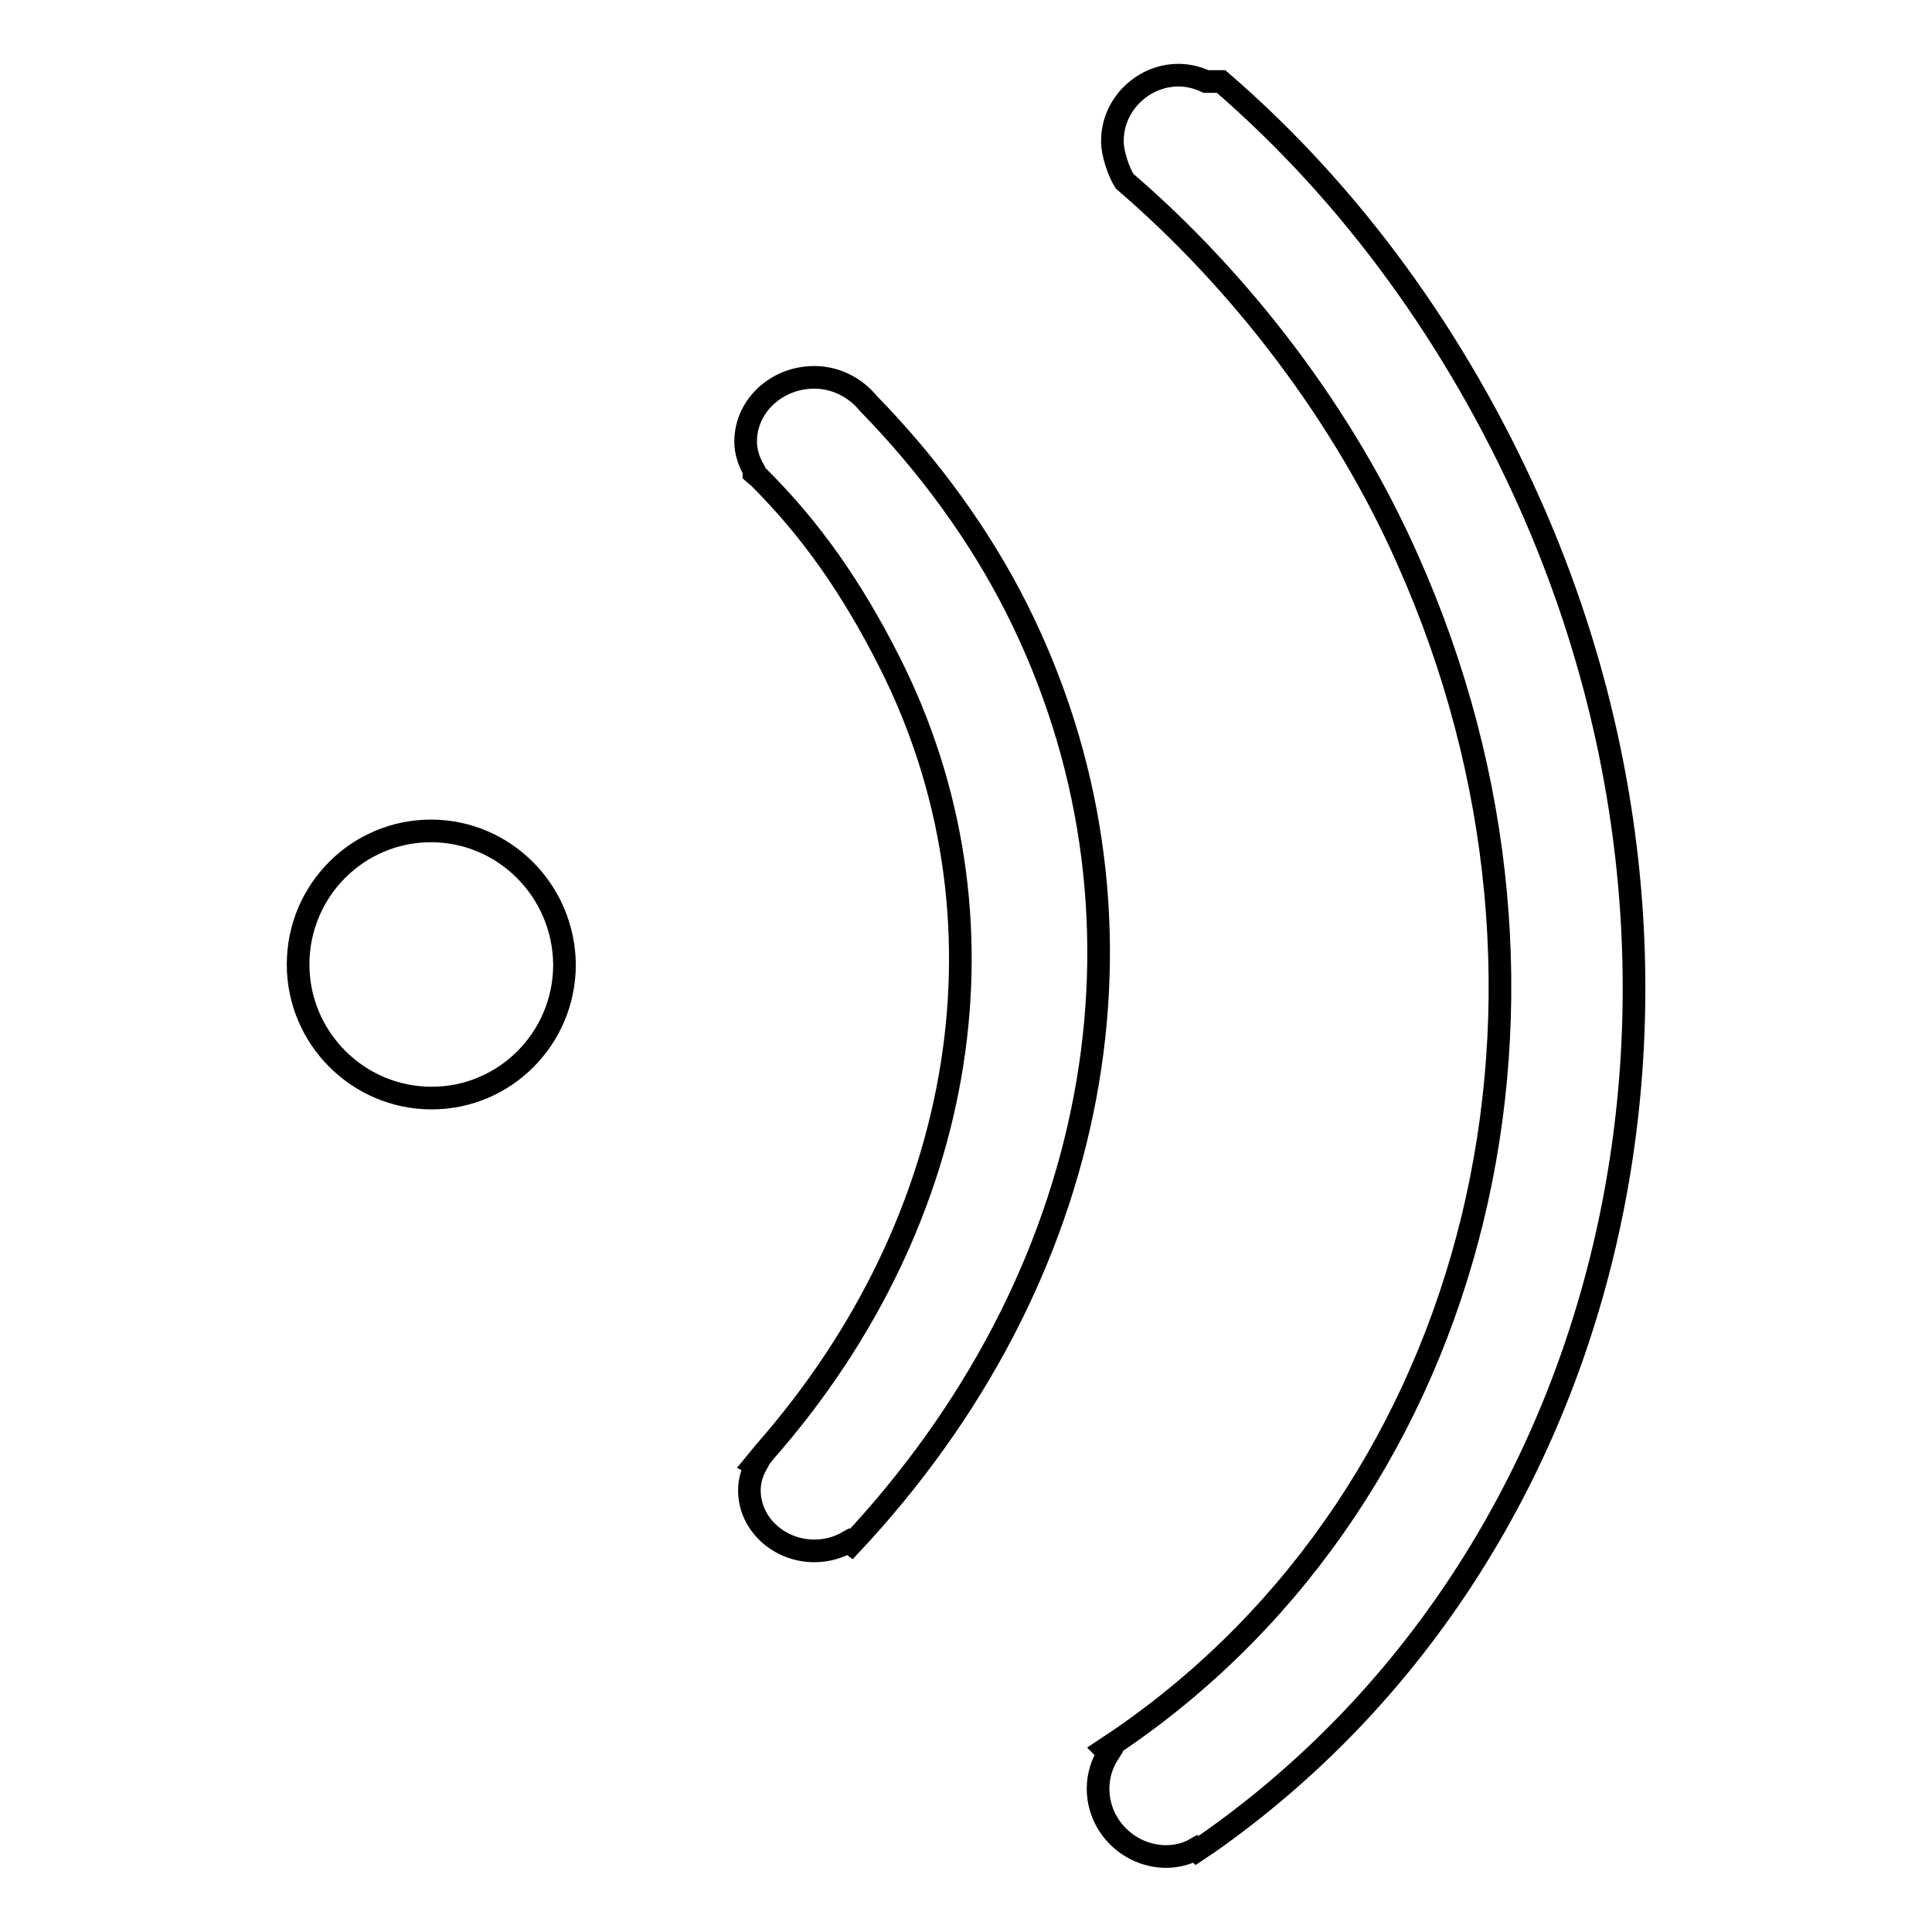 <?xml version="1.0" encoding="utf-8"?>
<!-- Svg Vector Icons : http://www.onlinewebfonts.com/icon -->
<!DOCTYPE svg PUBLIC "-//W3C//DTD SVG 1.1//EN" "http://www.w3.org/Graphics/SVG/1.1/DTD/svg11.dtd">
<svg version="1.1" xmlns="http://www.w3.org/2000/svg" xmlns:xlink="http://www.w3.org/1999/xlink" x="0px" y="0px" viewBox="0 0 256 256" enable-background="new 0 0 256 256" xml:space="preserve">
<g><g><path stroke-width="3" fill-opacity="0" stroke="#000000"  d="M134.7,80.6c-4.9-9.7-11.6-18.9-19.6-27.1c-1.8-2.2-4.4-3.5-7.2-3.5c-5,0-9.1,3.8-9.1,8.5c0,1.3,0.4,2.6,1.1,3.8v0.4l0.7,0.6c6.8,6.8,12.2,14.4,17.3,24.5c16.9,33.5,10.6,73.6-16.5,104.5l-1.4,1.7l0.2,0.1c-0.6,1.1-0.9,2.2-0.9,3.4c0,4.4,3.9,8,8.6,8c1.6,0,3.1-0.4,4.5-1.2l0.4,0.3l1.3-1.4C146.7,167.4,154.7,120.4,134.7,80.6z"/><path stroke-width="3" fill-opacity="0" stroke="#000000"  d="M57.1,110.1L57.1,110.1c-9.7,0-17.6,7.9-17.6,17.7c0,9.7,7.9,17.7,17.7,17.7c9.7,0,17.6-7.9,17.6-17.7C74.7,118,66.8,110.1,57.1,110.1z"/><path stroke-width="3" fill-opacity="0" stroke="#000000"  d="M202.7,66.7c-9.6-21.5-23.4-40.8-40.9-55.9h-2c-5.9-2.8-12.5,1.8-12.4,8c0,1.5,0.8,3.9,1.6,5.2c15.5,13.3,29.1,31.1,37.5,50.1c25.8,57.7,9.8,123.4-38,156.3l-2.1,1.4l0.5,0.5c-0.9,1.4-1.4,3-1.4,4.7c0,4.9,4,8.9,8.9,9c1.4,0,2.8-0.3,4-1l0.2,0.2l1.5-1C213.9,206.4,231.7,131.8,202.7,66.7z"/></g></g>
</svg>